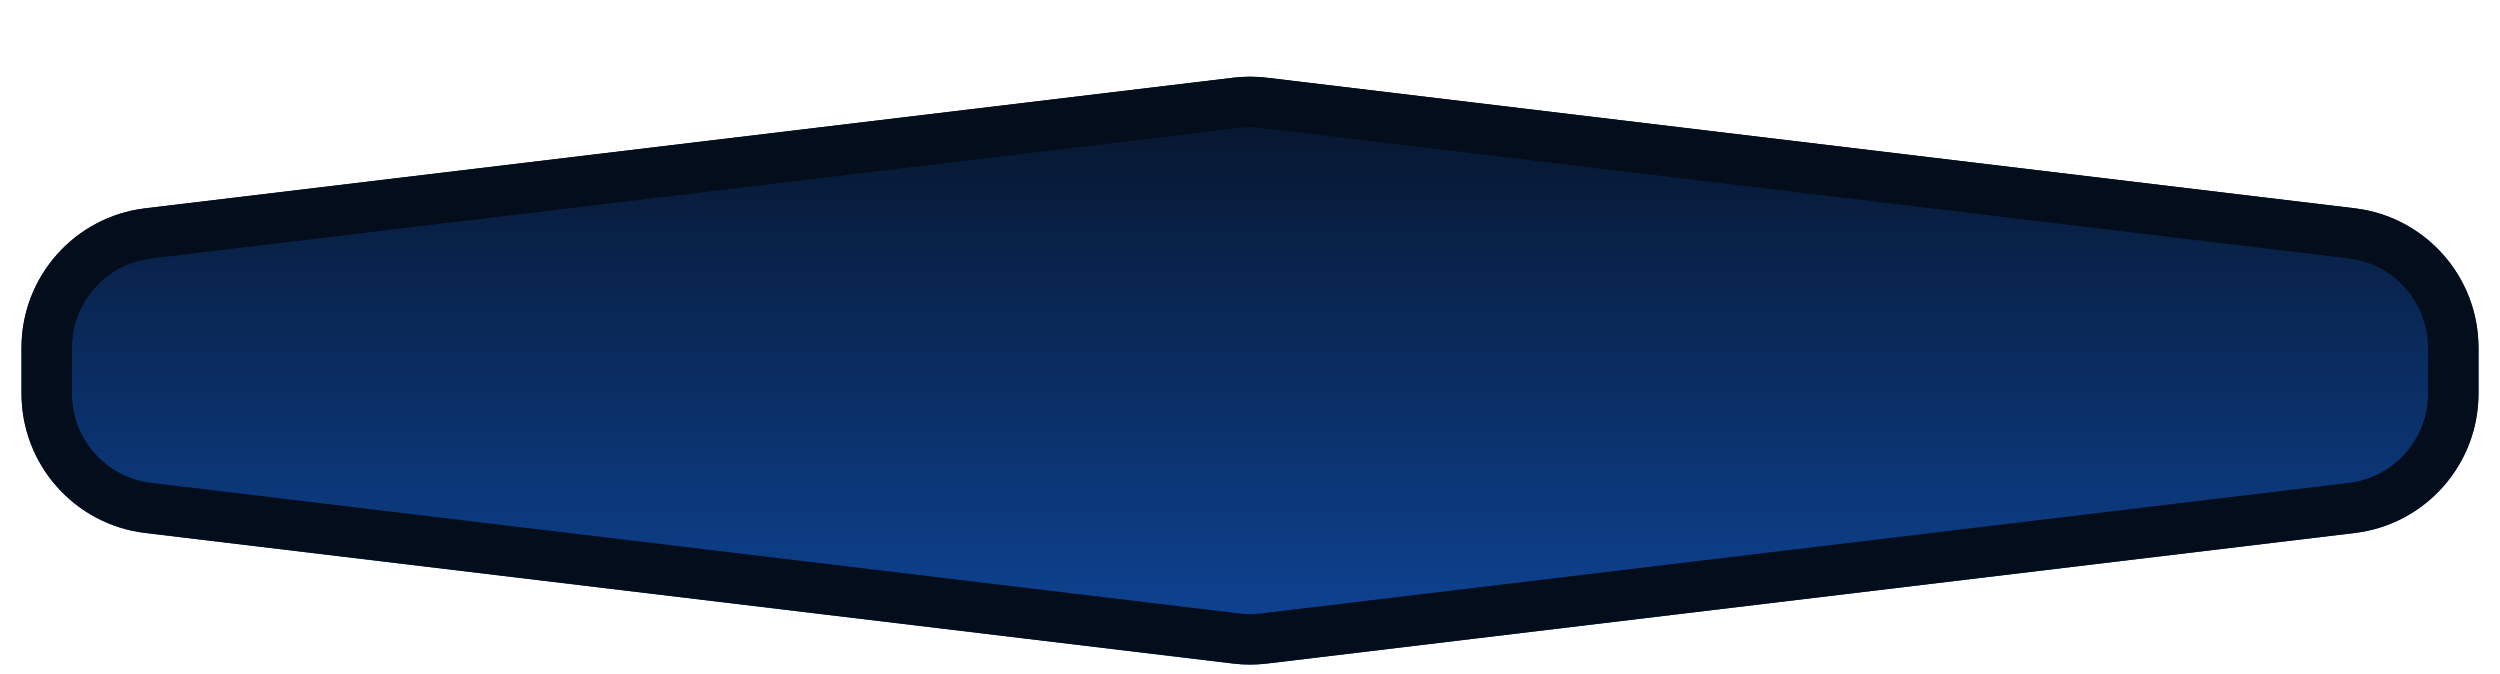 <svg width="89" height="24" viewBox="0 0 89 24" fill="none" xmlns="http://www.w3.org/2000/svg">
<g filter="url(#filter0_d_172_619)">
<path d="M43.904 0.072C44.3 0.024 44.7 0.024 45.096 0.072L83.83 4.721C86.343 5.023 88.234 7.155 88.234 9.686V11.314C88.234 13.845 86.343 15.977 83.83 16.279L45.096 20.928C44.7 20.976 44.3 20.976 43.904 20.928L5.17 16.279C2.657 15.977 0.766 13.845 0.766 11.314V9.686C0.766 7.155 2.657 5.023 5.17 4.721L43.904 0.072Z" fill="url(#paint0_linear_172_619)"/>
<path d="M44.011 0.964C44.336 0.925 44.664 0.925 44.989 0.964L83.723 5.613C85.784 5.861 87.336 7.61 87.336 9.686V11.314C87.336 13.39 85.784 15.139 83.723 15.387L44.989 20.036C44.664 20.075 44.336 20.075 44.011 20.036L5.277 15.387C3.216 15.139 1.664 13.39 1.664 11.314V9.686C1.664 7.61 3.216 5.861 5.277 5.613L44.011 0.964Z" stroke="#030D1C" stroke-width="1.797"/>
</g>
<defs>
<filter id="filter0_d_172_619" x="0.766" y="0.036" width="87.469" height="23.623" filterUnits="userSpaceOnUse" color-interpolation-filters="sRGB">
<feFlood flood-opacity="0" result="BackgroundImageFix"/>
<feColorMatrix in="SourceAlpha" type="matrix" values="0 0 0 0 0 0 0 0 0 0 0 0 0 0 0 0 0 0 127 0" result="hardAlpha"/>
<feOffset dy="2.695"/>
<feComposite in2="hardAlpha" operator="out"/>
<feColorMatrix type="matrix" values="0 0 0 0 0.012 0 0 0 0 0.051 0 0 0 0 0.11 0 0 0 1 0"/>
<feBlend mode="normal" in2="BackgroundImageFix" result="effect1_dropShadow_172_619"/>
<feBlend mode="normal" in="SourceGraphic" in2="effect1_dropShadow_172_619" result="shape"/>
</filter>
<linearGradient id="paint0_linear_172_619" x1="44.5" y1="0" x2="44.5" y2="21" gradientUnits="userSpaceOnUse">
<stop stop-color="#061327"/>
<stop offset="1" stop-color="#0E469A"/>
</linearGradient>
</defs>
</svg>
